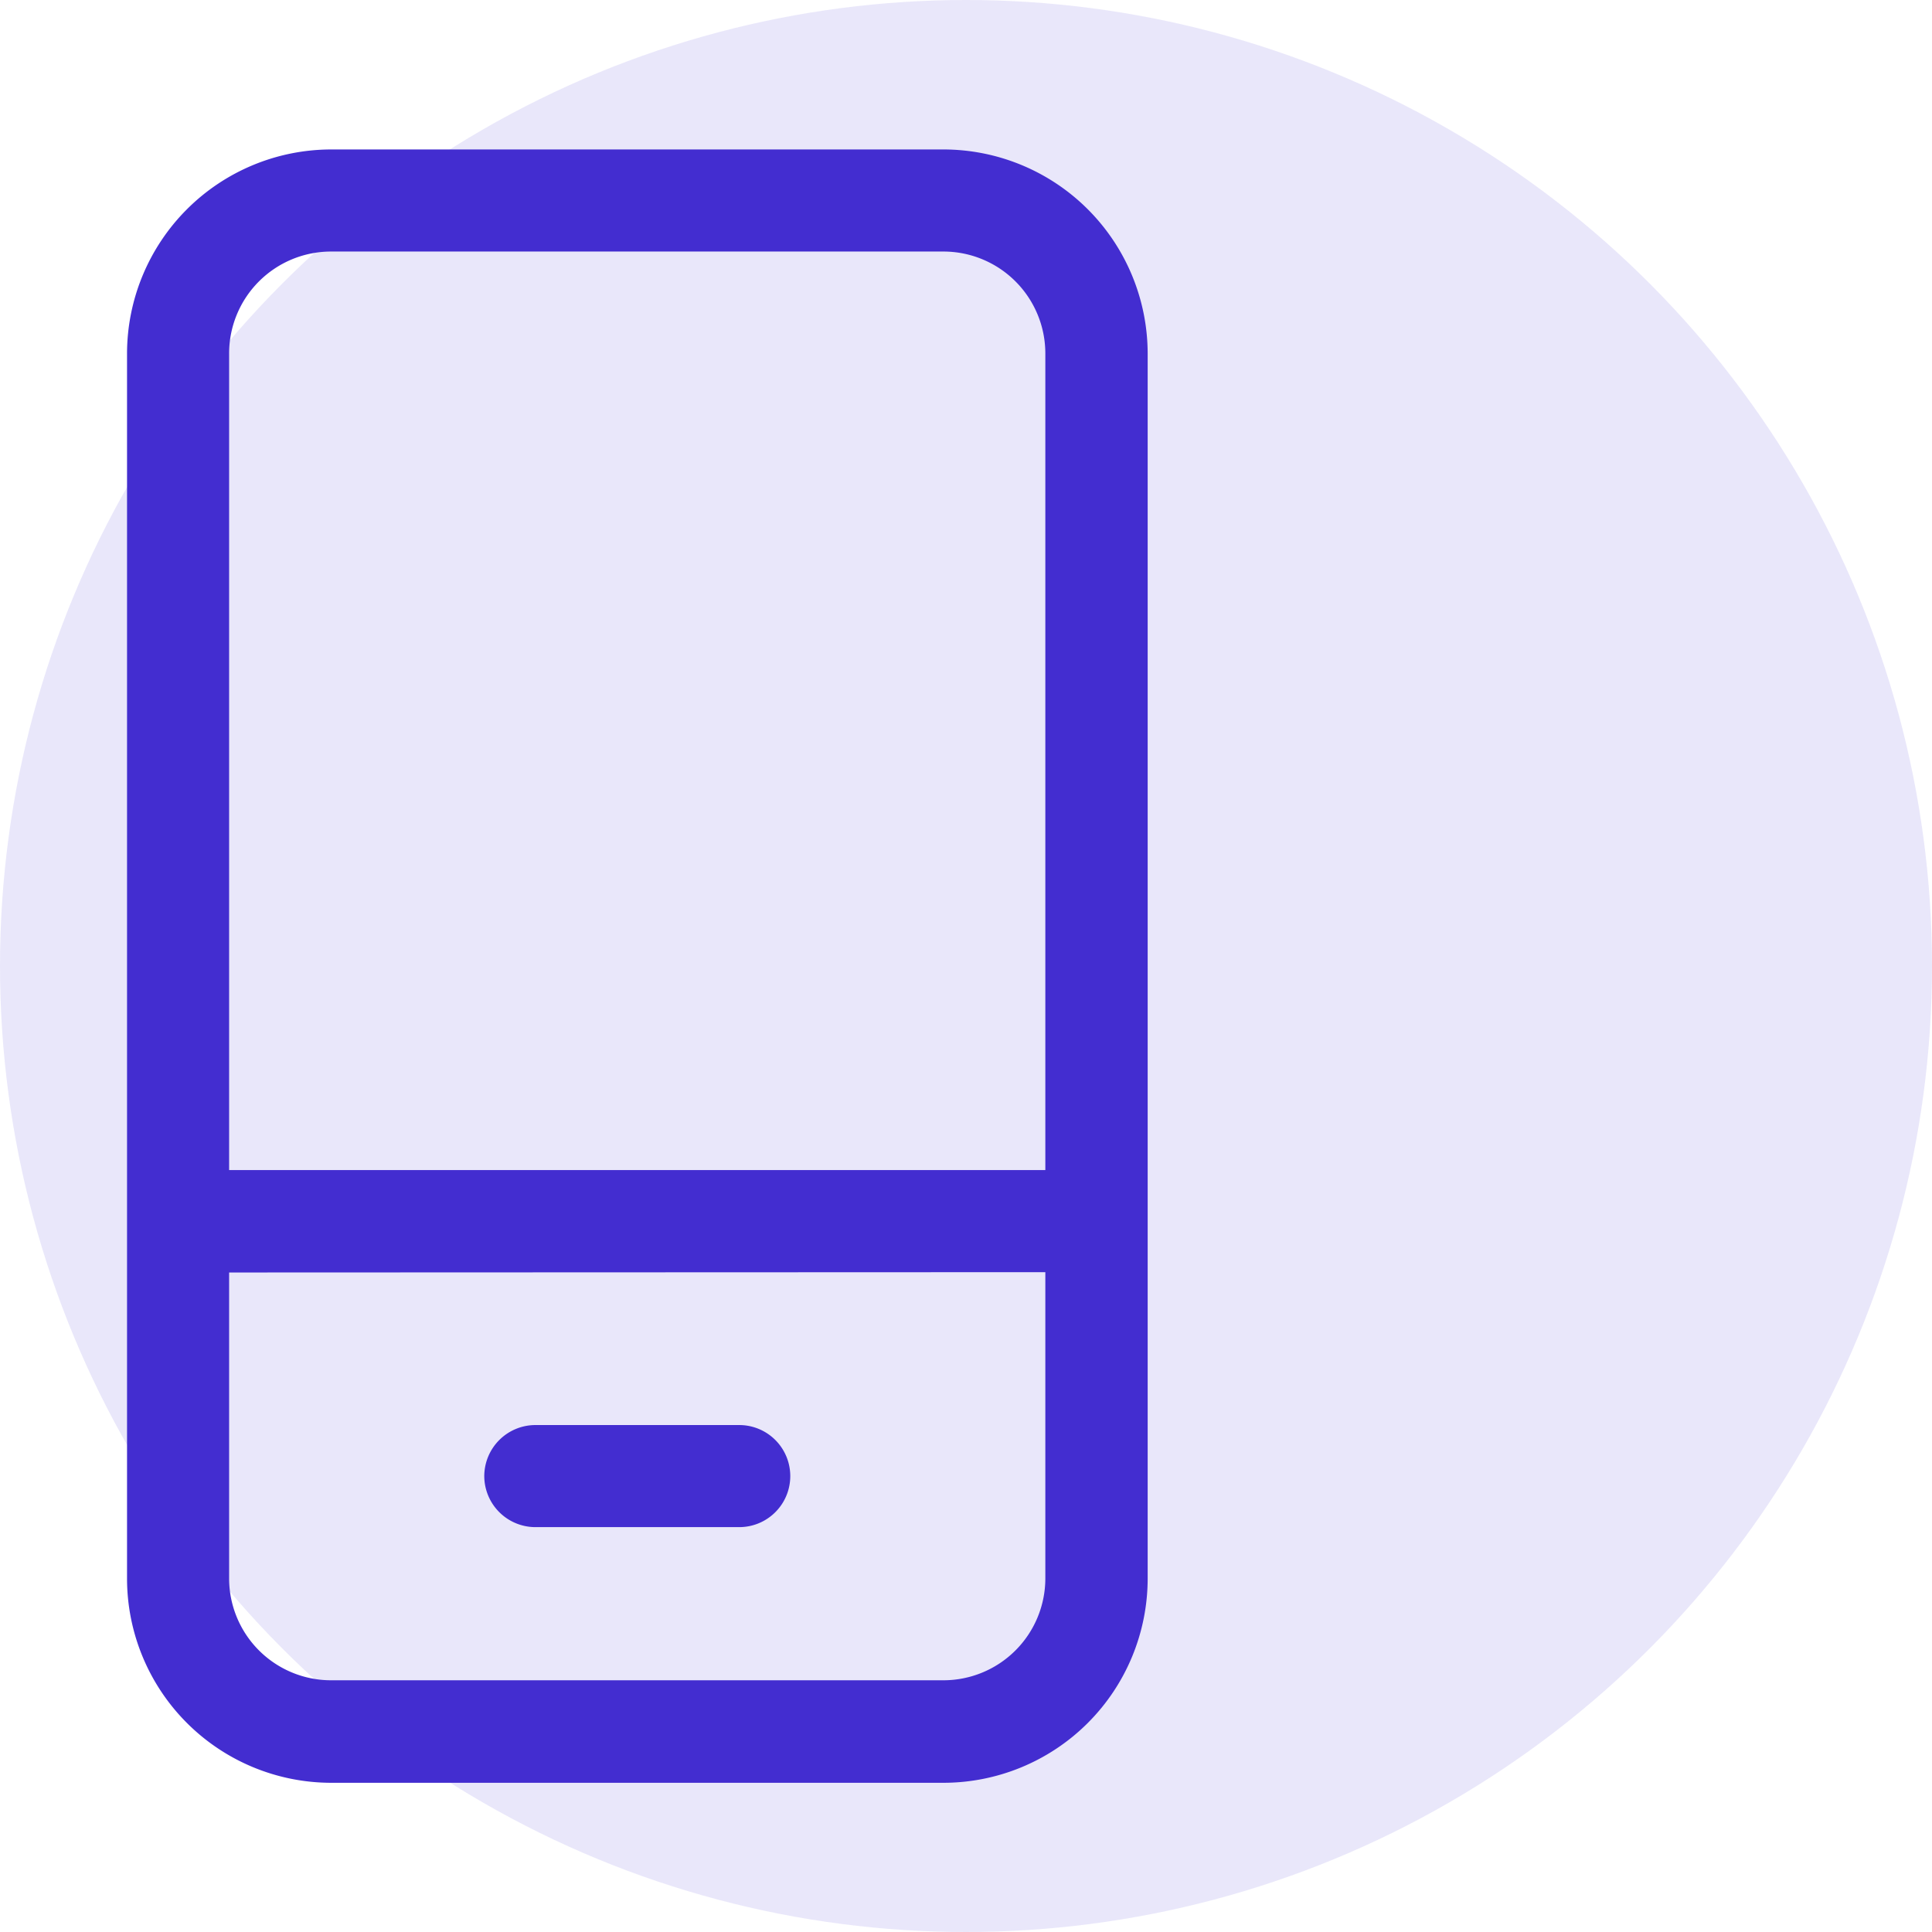 <?xml version="1.0" encoding="UTF-8"?> <svg xmlns="http://www.w3.org/2000/svg" width="30.416" height="30.416" viewBox="0 0 30.416 30.416"><g id="Group_1351" data-name="Group 1351" transform="translate(-1000.068 -3970.781)"><circle id="Ellipse_765" data-name="Ellipse 765" cx="15.208" cy="15.208" r="15.208" transform="translate(1000.068 3970.781)" fill="#432dd0" opacity="0.117"></circle><g id="Group_1348" data-name="Group 1348" transform="translate(1006.956 557.697)"><path id="mobile-screen-light" d="M94.6,1.607a1.605,1.605,0,0,1,1.607,1.607V16.068H83.357V3.214a1.605,1.605,0,0,1,1.607-1.607Zm1.607,16.068V22.5A1.605,1.605,0,0,1,94.6,24.1H84.964A1.605,1.605,0,0,1,83.357,22.5v-4.82ZM84.964,0A3.217,3.217,0,0,0,81.75,3.214V22.5a3.217,3.217,0,0,0,3.214,3.214H94.6A3.217,3.217,0,0,0,97.818,22.5V3.214A3.217,3.217,0,0,0,94.6,0Zm2.41,20.889a.806.806,0,0,0,.8.8h3.214a.8.8,0,1,0,0-1.607H88.177A.806.806,0,0,0,87.374,20.889Z" transform="translate(-86.638 3415.437)" fill="#432dd0"></path></g></g></svg> 